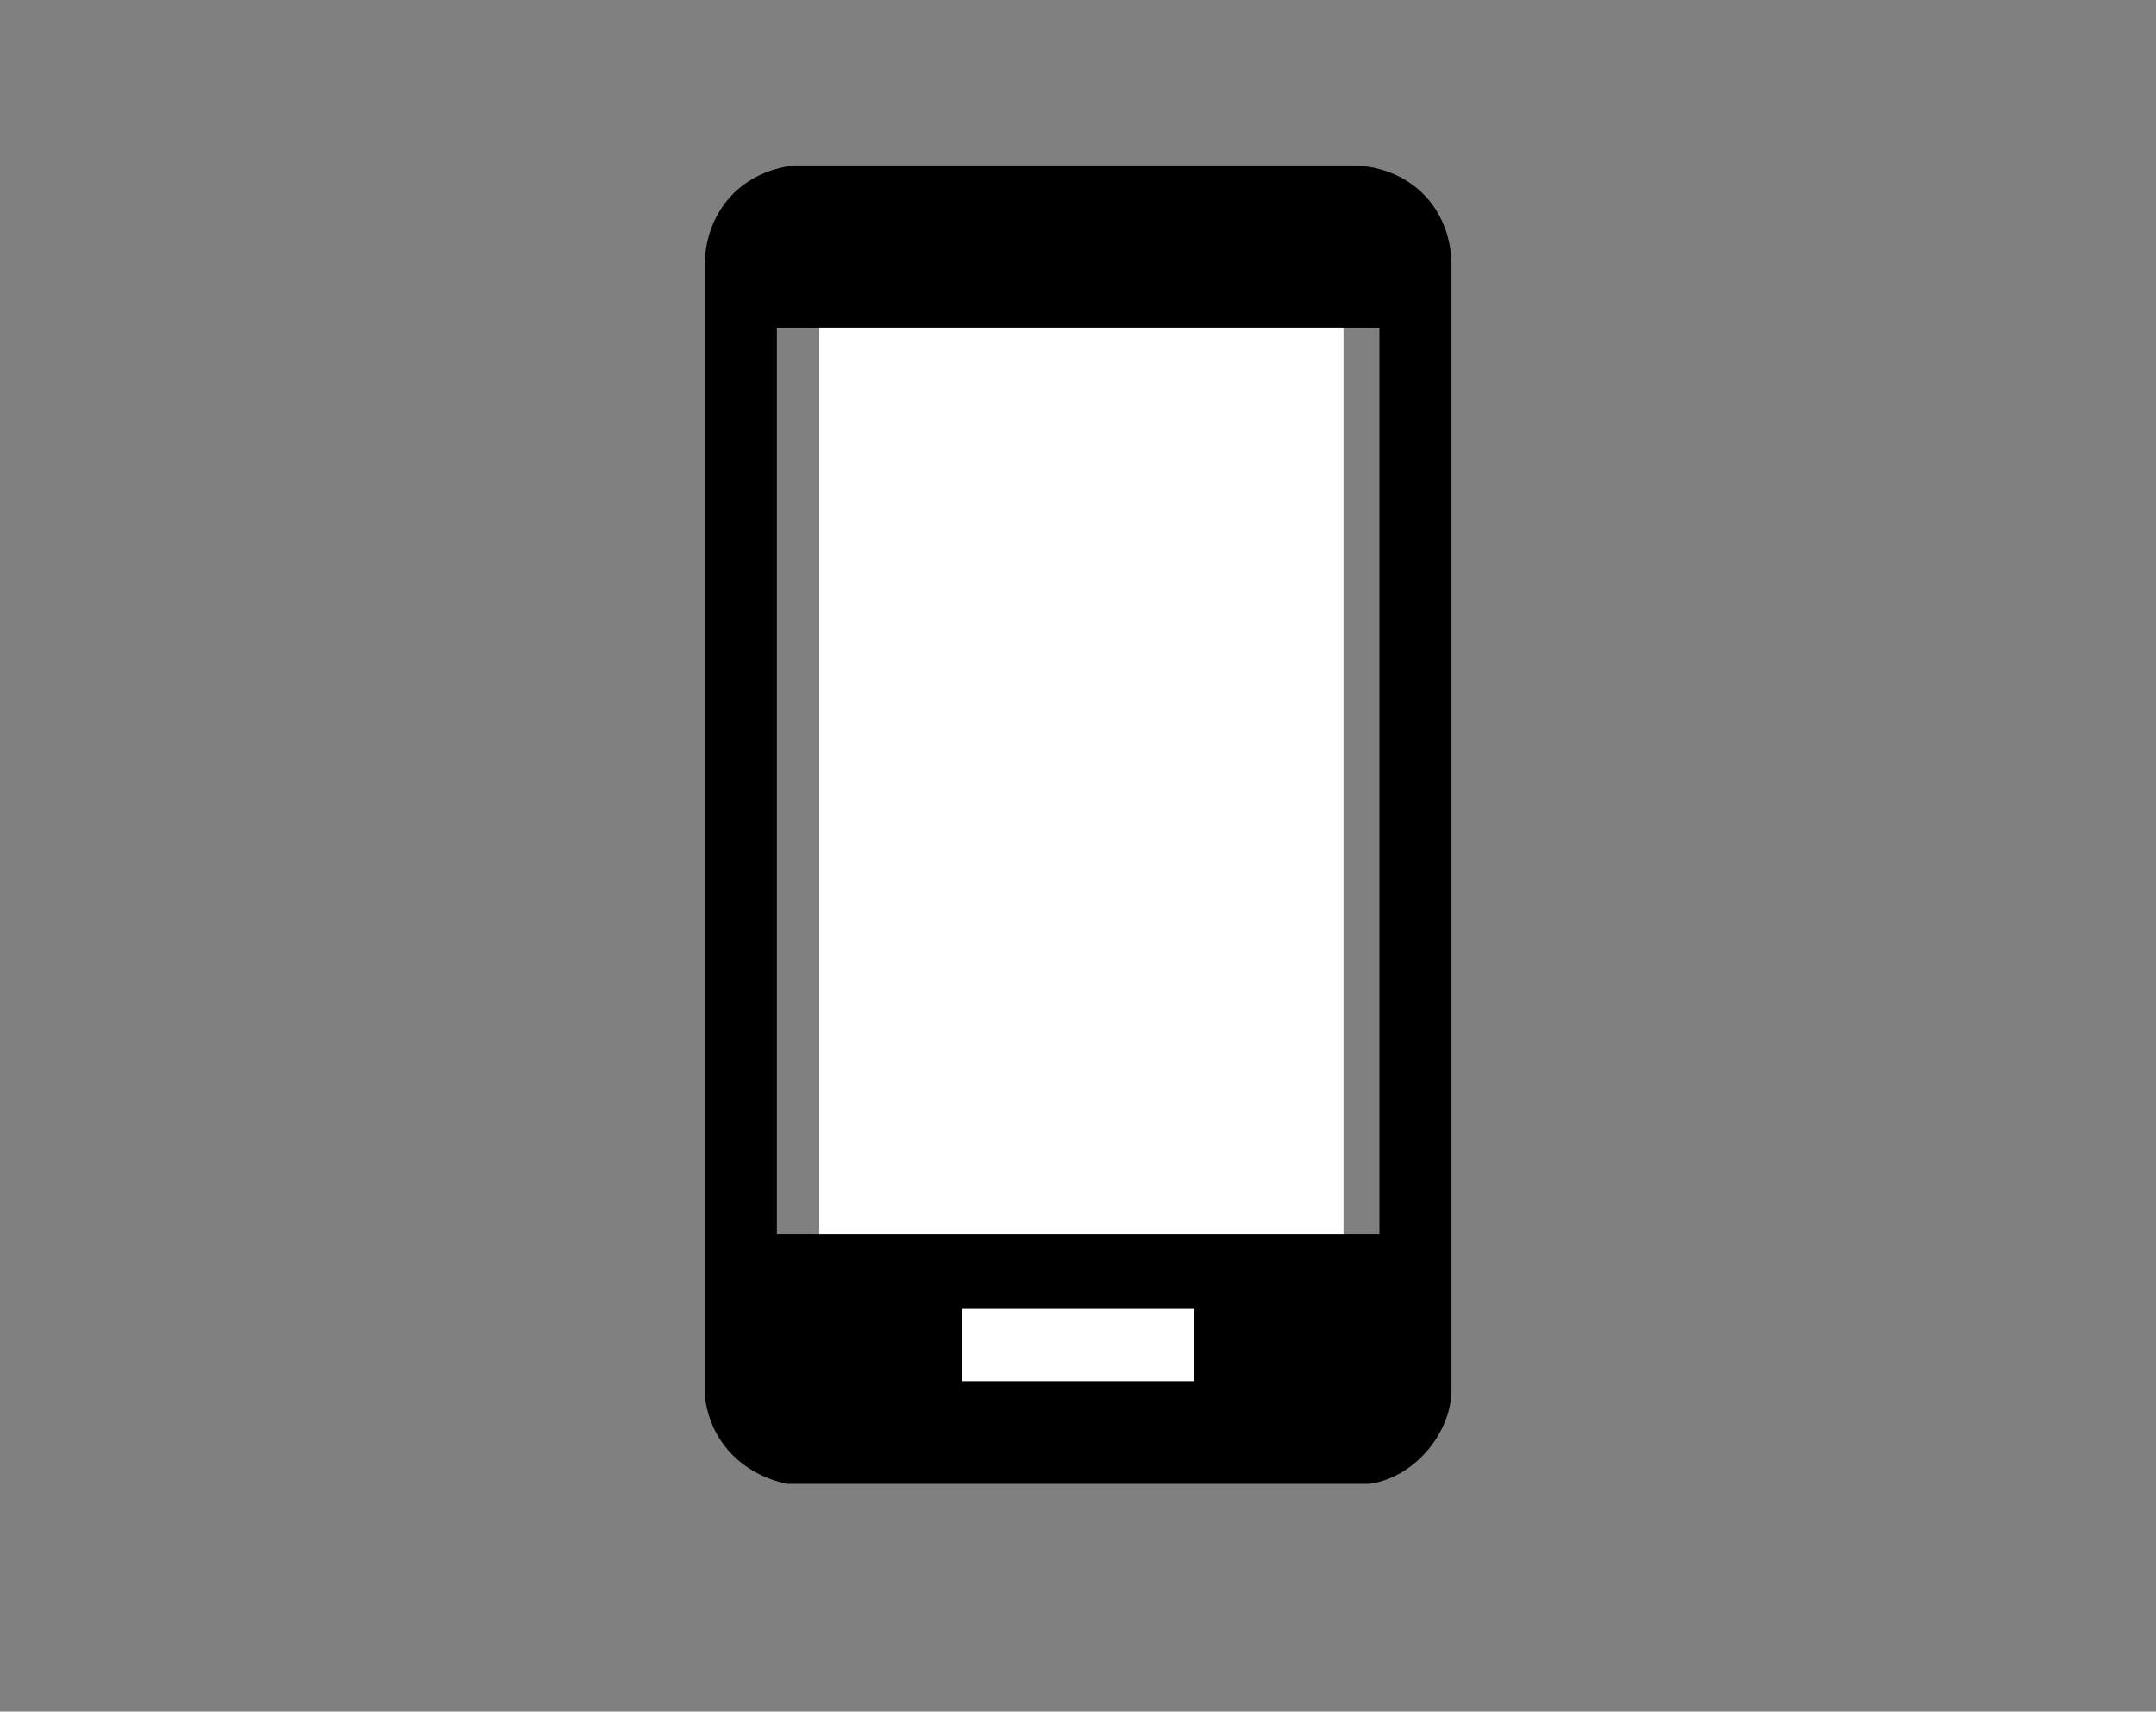 <svg viewBox="0 0 82.84 65.76" xmlns="http://www.w3.org/2000/svg" data-name="Calque 1" id="Calque_1">
  <rect x="0" y="0" width="82.84" height="65.76" fill="#808080" stroke="none"/>
  <defs>
    <style>
      .cls-1 {
        fill: #fff;
      }
    </style>
  </defs>
  <path d="M52.6,57.01h-22.36c-1.72-.37-2.98-1.63-3.16-3.41V9.97c.13-1.97,1.46-3.37,3.41-3.61h21.67c2.08.14,3.53,1.62,3.61,3.7v43.44c-.07,1.67-1.51,3.3-3.17,3.51ZM53,12.59h-23.15v34.83h23.15V12.59ZM45.87,50.29h-8.9v2.77h8.9v-2.77Z"></path>
  <rect height="34.83" width="20.14" y="12.59" x="31.48" class="cls-1"></rect>
  <rect height="2.77" width="8.9" y="50.29" x="36.97" class="cls-1"></rect>
</svg>
